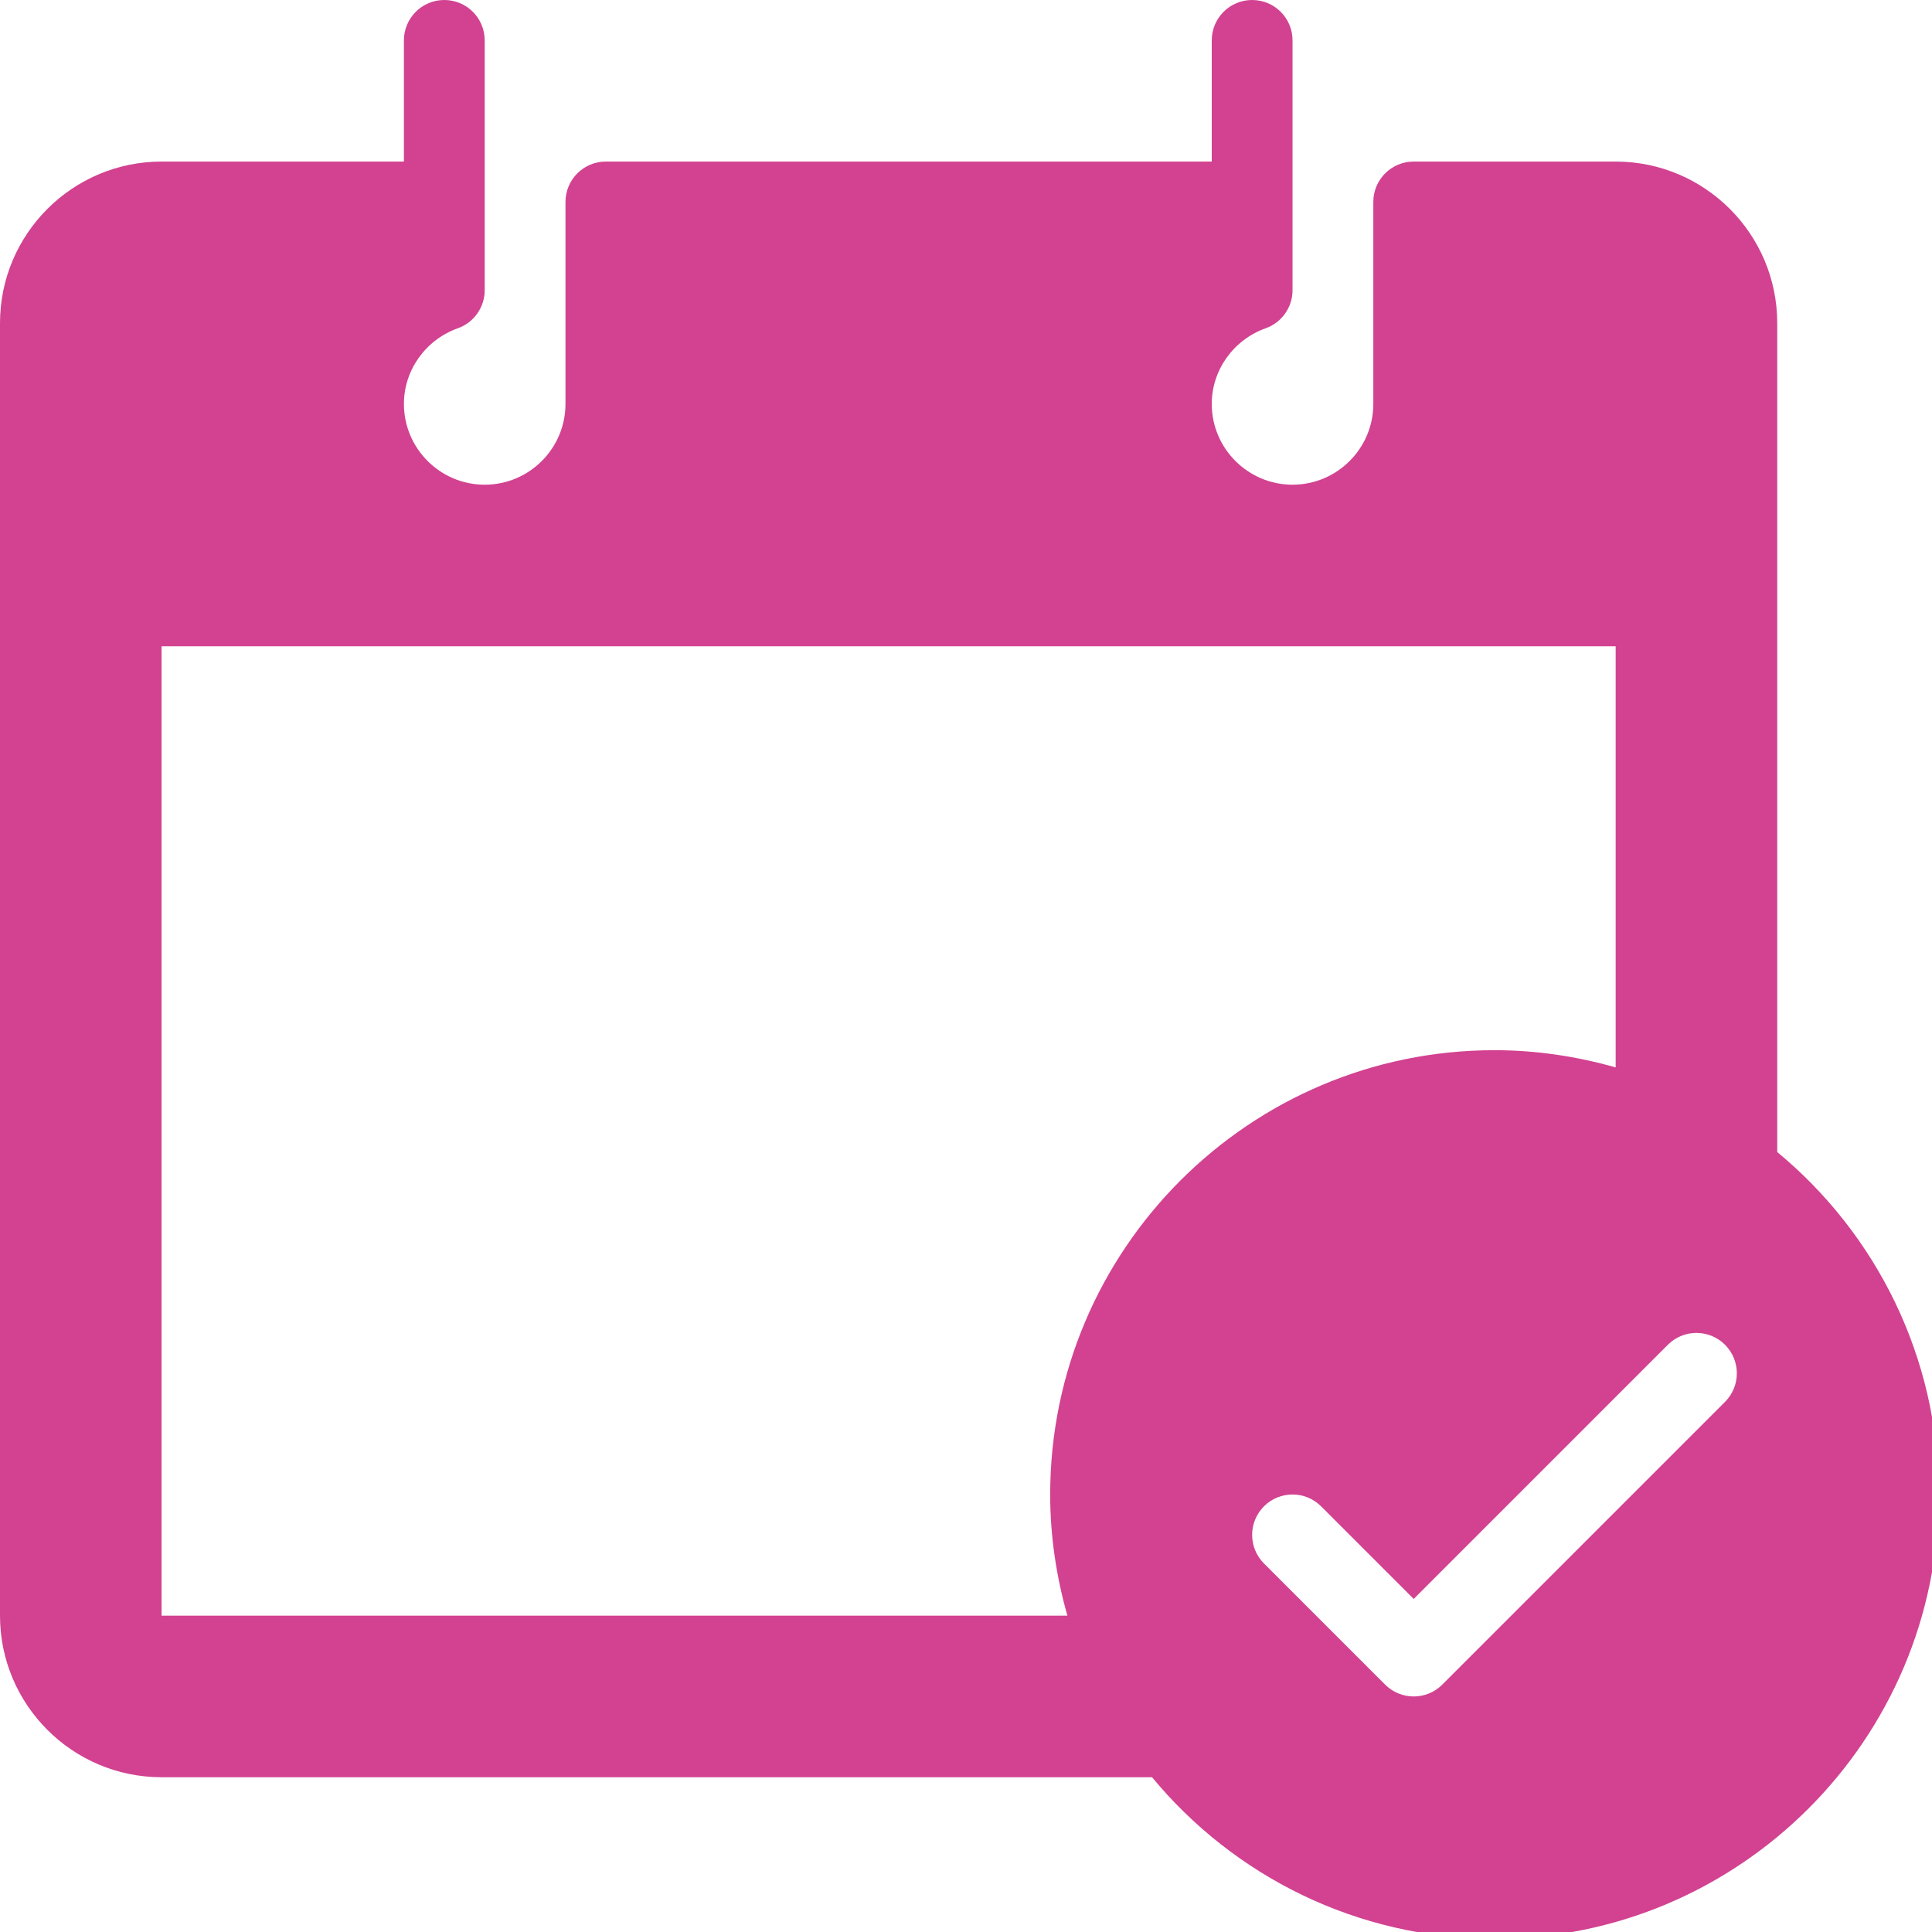 <?xml version="1.0" encoding="UTF-8" standalone="no"?>
<!-- Generator: Adobe Illustrator 19.0.0, SVG Export Plug-In . SVG Version: 6.00 Build 0)  -->

<svg
   xmlns:dc="http://purl.org/dc/elements/1.1/"
   xmlns:cc="http://creativecommons.org/ns#"
   xmlns:rdf="http://www.w3.org/1999/02/22-rdf-syntax-ns#"
   xmlns:svg="http://www.w3.org/2000/svg"
   xmlns="http://www.w3.org/2000/svg"
   xmlns:sodipodi="http://sodipodi.sourceforge.net/DTD/sodipodi-0.dtd"
   xmlns:inkscape="http://www.inkscape.org/namespaces/inkscape"
   version="1.1"
   id="Capa_1"
   x="0px"
   y="0px"
   viewBox="0 0 50 50"
   xml:space="preserve"
   sodipodi:docname="pucecalendar.svg"
   width="50"
   height="50"
   inkscape:version="0.92.2 (5c3e80d, 2017-08-06)"><defs
     id="defs41" /><sodipodi:namedview
     pagecolor="#ffffff"
     bordercolor="#666666"
     borderopacity="1"
     objecttolerance="10"
     gridtolerance="10"
     guidetolerance="10"
     inkscape:pageopacity="0"
     inkscape:pageshadow="2"
     inkscape:window-width="1600"
     inkscape:window-height="838"
     id="namedview39"
     showgrid="false"
     fit-margin-top="0"
     fit-margin-left="0"
     fit-margin-right="0"
     fit-margin-bottom="0"
     inkscape:zoom="2.4811401"
     inkscape:cx="84.172382"
     inkscape:cy="49.582928"
     inkscape:window-x="-8"
     inkscape:window-y="-8"
     inkscape:window-maximized="1"
     inkscape:current-layer="Capa_1" /><g
     id="g6"
     transform="scale(0.098)"
     style="fill:#d24291;fill-opacity:1"><g
       id="g4"
       style="fill:#d24291;fill-opacity:1"><path
         d="M 469.333,304.228 V 85.333 c 0,-23.531 -19.135,-42.667 -42.667,-42.667 h -53.333 c -5.896,0 -10.667,4.771 -10.667,10.667 v 53.333 c 0,11.76 -9.573,21.333 -21.333,21.333 -11.76,0 -21.333,-9.573 -21.333,-21.333 0,-8.917 5.729,-16.948 14.25,-19.979 4.25,-1.521 7.083,-5.542 7.083,-10.052 V 10.667 C 341.333,4.771 336.563,0 330.667,0 324.771,0 320,4.771 320,10.667 v 32 H 160 c -5.896,0 -10.667,4.771 -10.667,10.667 v 53.333 c 0,11.76 -9.573,21.333 -21.333,21.333 -11.76,0 -21.333,-9.573 -21.333,-21.333 0,-8.917 5.729,-16.948 14.25,-19.979 C 125.167,85.167 128,81.146 128,76.636 V 10.667 C 128,4.771 123.229,0 117.333,0 111.437,0 106.666,4.771 106.666,10.667 v 32 h -64 C 19.135,42.667 0,61.802 0,85.333 v 341.333 c 0,23.531 19.135,42.667 42.667,42.667 H 304.228 C 325.767,495.376 358.31,512 394.667,512 459.365,512 512,459.365 512,394.667 c 0,-36.357 -16.624,-68.9 -42.667,-90.439 z m -192,90.439 c 0,11.104 1.652,21.811 4.548,32 H 42.667 v -256 h 384 v 111.215 c -10.189,-2.896 -20.896,-4.548 -32,-4.548 -64.698,-10e-4 -117.334,52.635 -117.334,117.333 z m 178.209,-24.459 -74.667,74.667 c -2.083,2.083 -4.813,3.125 -7.542,3.125 -2.729,0 -5.458,-1.042 -7.542,-3.125 l -32,-32 c -4.167,-4.167 -4.167,-10.917 0,-15.083 4.167,-4.167 10.917,-4.167 15.083,0 l 24.458,24.458 67.125,-67.125 c 4.167,-4.167 10.917,-4.167 15.083,0 4.168,4.167 4.168,10.917 0.002,15.083 z"
         id="path2"
         inkscape:connector-curvature="0"
         style="fill:#d24291;fill-opacity:1" /></g></g><g
     id="g8"
     transform="translate(0,-462)" /><g
     id="g10"
     transform="translate(0,-462)" /><g
     id="g12"
     transform="translate(0,-462)" /><g
     id="g14"
     transform="translate(0,-462)" /><g
     id="g16"
     transform="translate(0,-462)" /><g
     id="g18"
     transform="translate(0,-462)" /><g
     id="g20"
     transform="translate(0,-462)" /><g
     id="g22"
     transform="translate(0,-462)" /><g
     id="g24"
     transform="translate(0,-462)" /><g
     id="g26"
     transform="translate(0,-462)" /><g
     id="g28"
     transform="translate(0,-462)" /><g
     id="g30"
     transform="translate(0,-462)" /><g
     id="g32"
     transform="translate(0,-462)" /><g
     id="g34"
     transform="translate(0,-462)" /><g
     id="g36"
     transform="translate(0,-462)" /></svg>